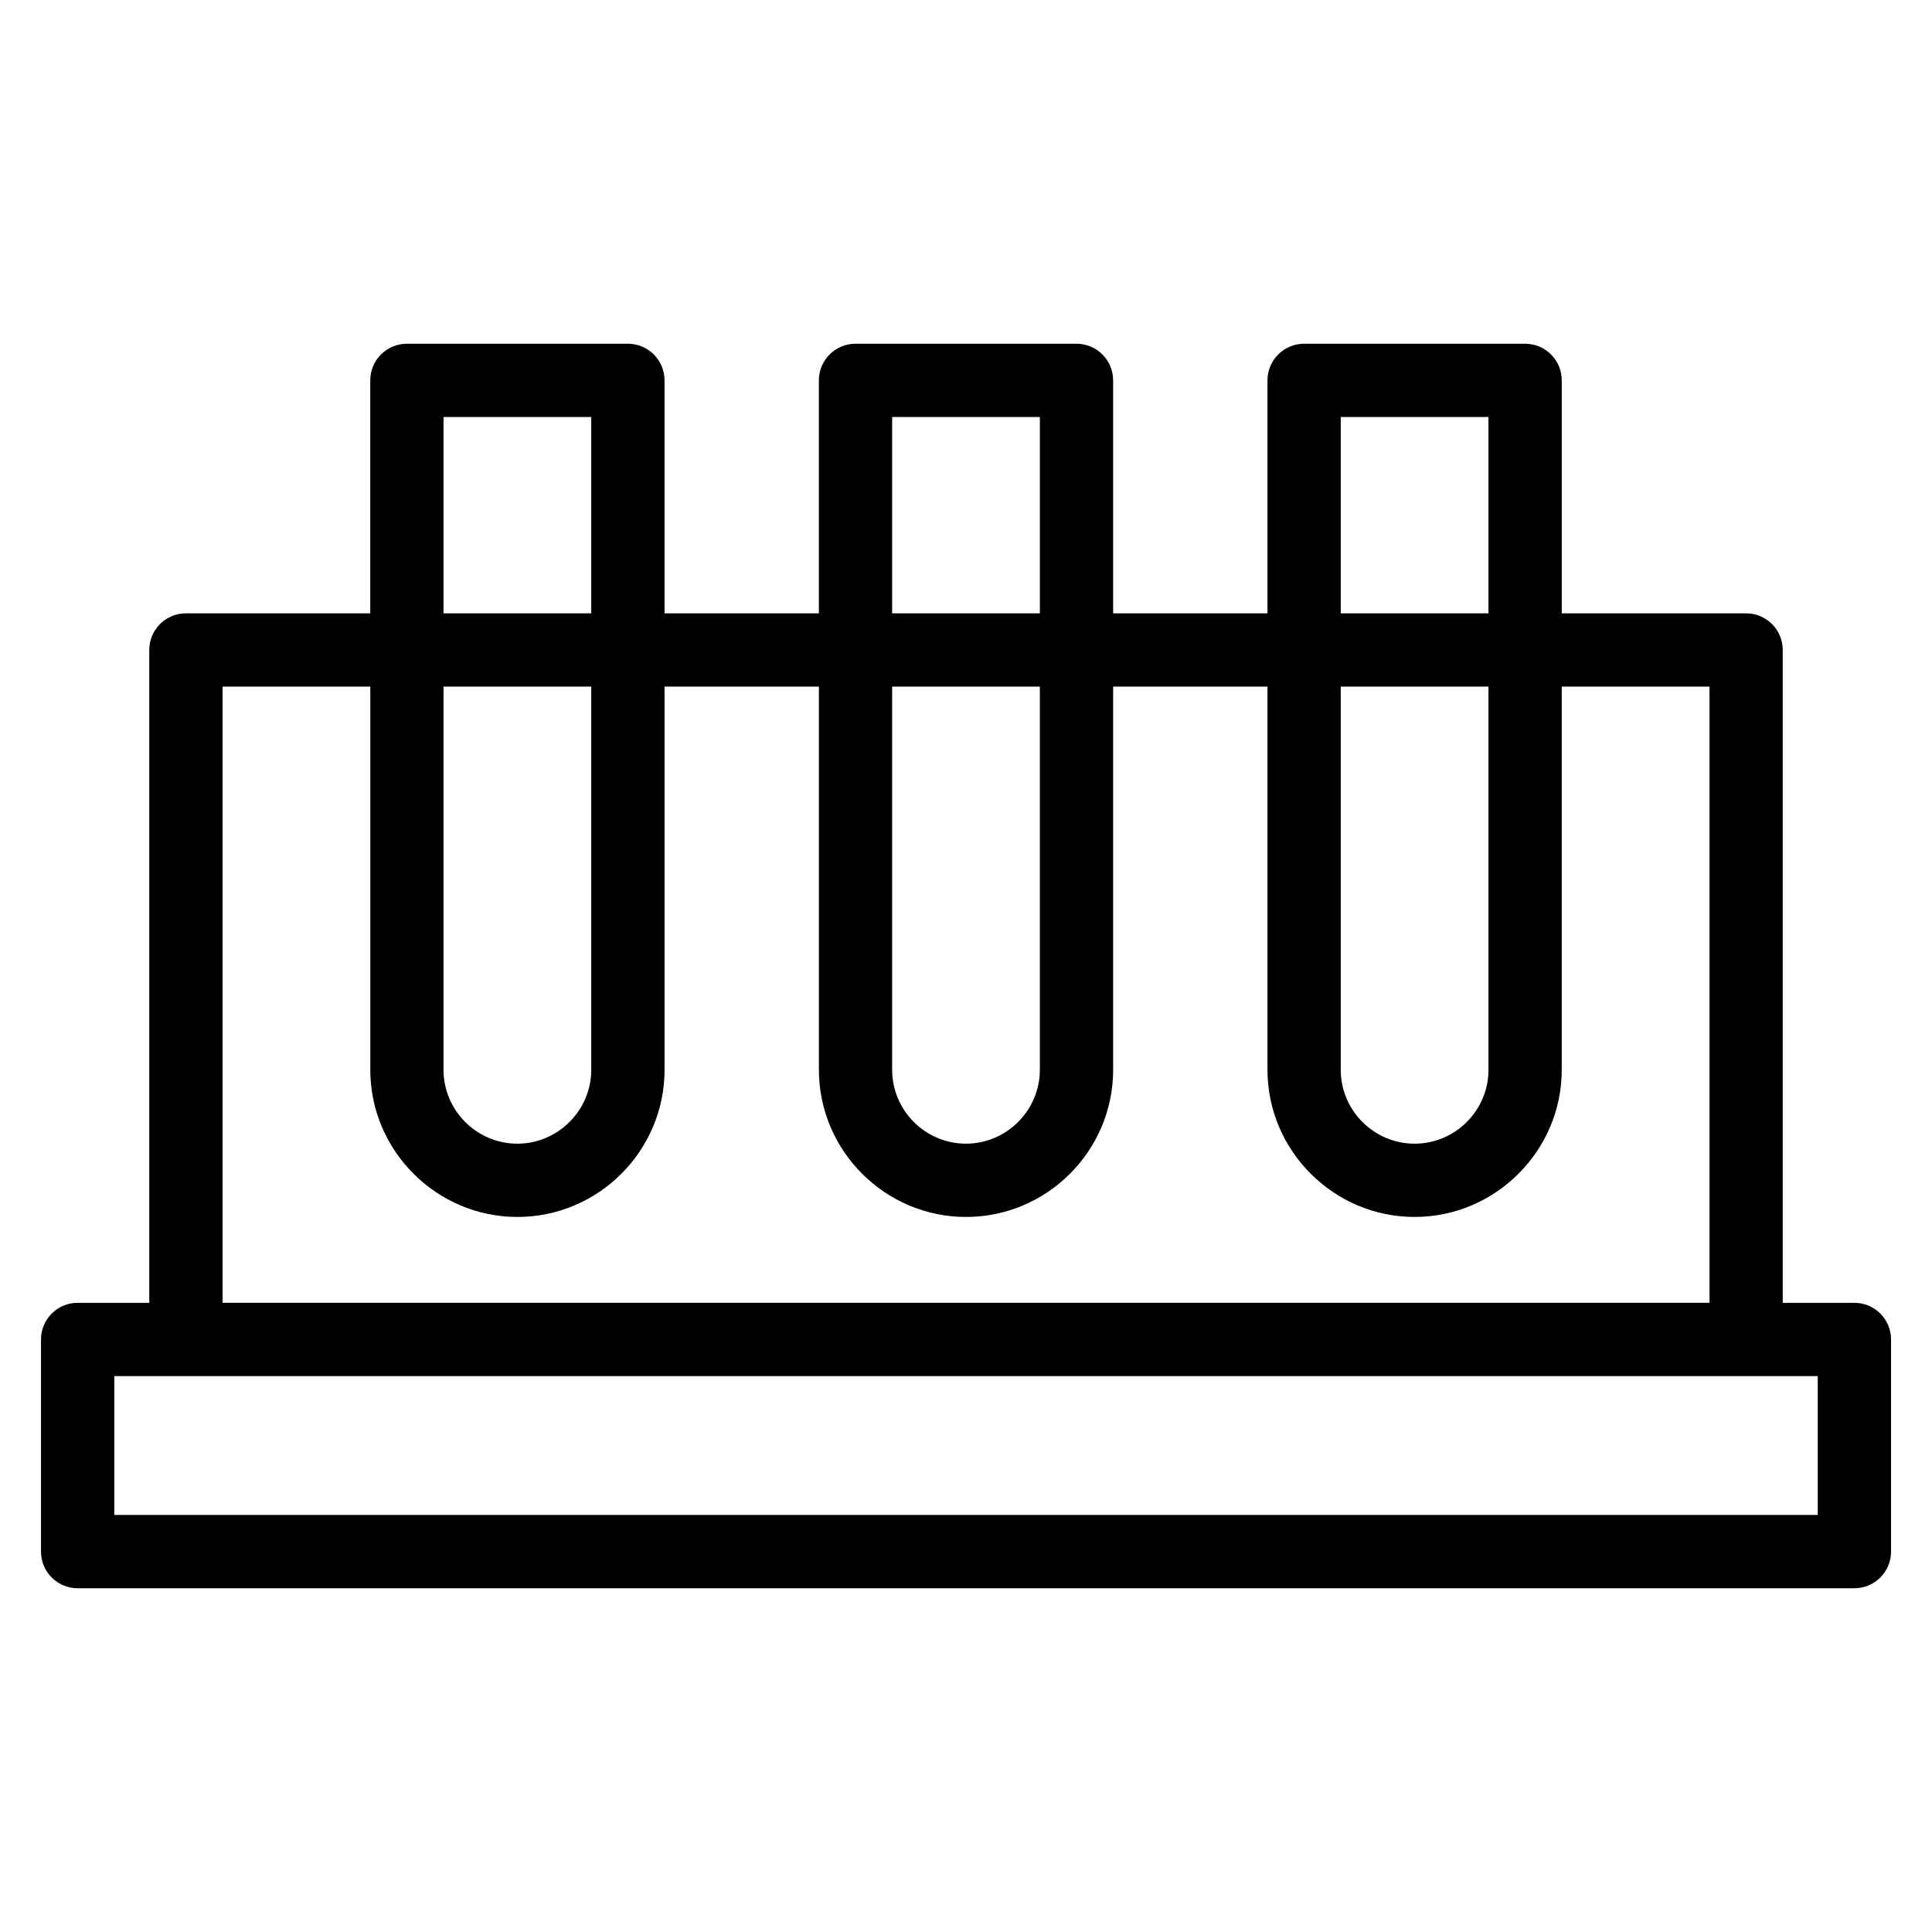 <?xml version="1.0" encoding="UTF-8"?>
<!-- Uploaded to: SVG Repo, www.svgrepo.com, Generator: SVG Repo Mixer Tools -->
<svg fill="#000000" width="800px" height="800px" version="1.1" viewBox="144 144 512 512" xmlns="http://www.w3.org/2000/svg">
 <path d="m164.57 489.26h18.988v-173.01c0-5.363 4.352-9.707 9.711-9.707h48.855v-61.742c0-5.363 4.344-9.707 9.707-9.707h58.566c5.363 0 9.711 4.344 9.711 9.707v61.742h40.902v-61.742c0-5.363 4.344-9.707 9.707-9.707h58.566c5.363 0 9.707 4.344 9.707 9.707v61.742h40.902v-61.742c0-5.363 4.352-9.707 9.711-9.707h58.566c5.363 0 9.707 4.344 9.707 9.707v61.742h48.859c5.363 0 9.707 4.344 9.707 9.707v173.01h18.988c5.363 0 9.711 4.352 9.711 9.711v56.223c0 5.363-4.352 9.711-9.711 9.711h-470.86c-5.363 0-9.707-4.352-9.707-9.711v-56.223c0-5.363 4.344-9.711 9.707-9.711zm334.74-182.72h39.148v-52.031h-39.148zm58.566 19.418v101.56c0 21.441-17.566 38.988-38.988 38.988-21.445 0-38.992-17.555-38.992-38.988v-101.56h-40.902v101.56c0 21.457-17.523 38.988-38.988 38.988-21.445 0-38.988-17.555-38.988-38.988v-101.56h-40.902v101.56c0 21.457-17.531 38.988-38.992 38.988-21.441 0-38.988-17.555-38.988-38.988v-101.56h-39.148v163.3h394.05v-163.3zm-58.566 0v101.56c0 10.758 8.801 19.57 19.578 19.57 10.77 0 19.57-8.809 19.57-19.57v-101.56zm-118.88-19.418h39.145v-52.031h-39.145zm0 19.418v101.56c0 10.758 8.793 19.57 19.57 19.57 10.746 0 19.57-8.824 19.57-19.57v-101.56h-39.145zm-118.89-19.418h39.148v-52.031h-39.148zm0 19.418v101.56c0 10.758 8.793 19.57 19.57 19.57 10.746 0 19.578-8.824 19.578-19.57v-101.56zm364.18 182.72h-451.43v36.805h451.43v-36.805z"/>
</svg>